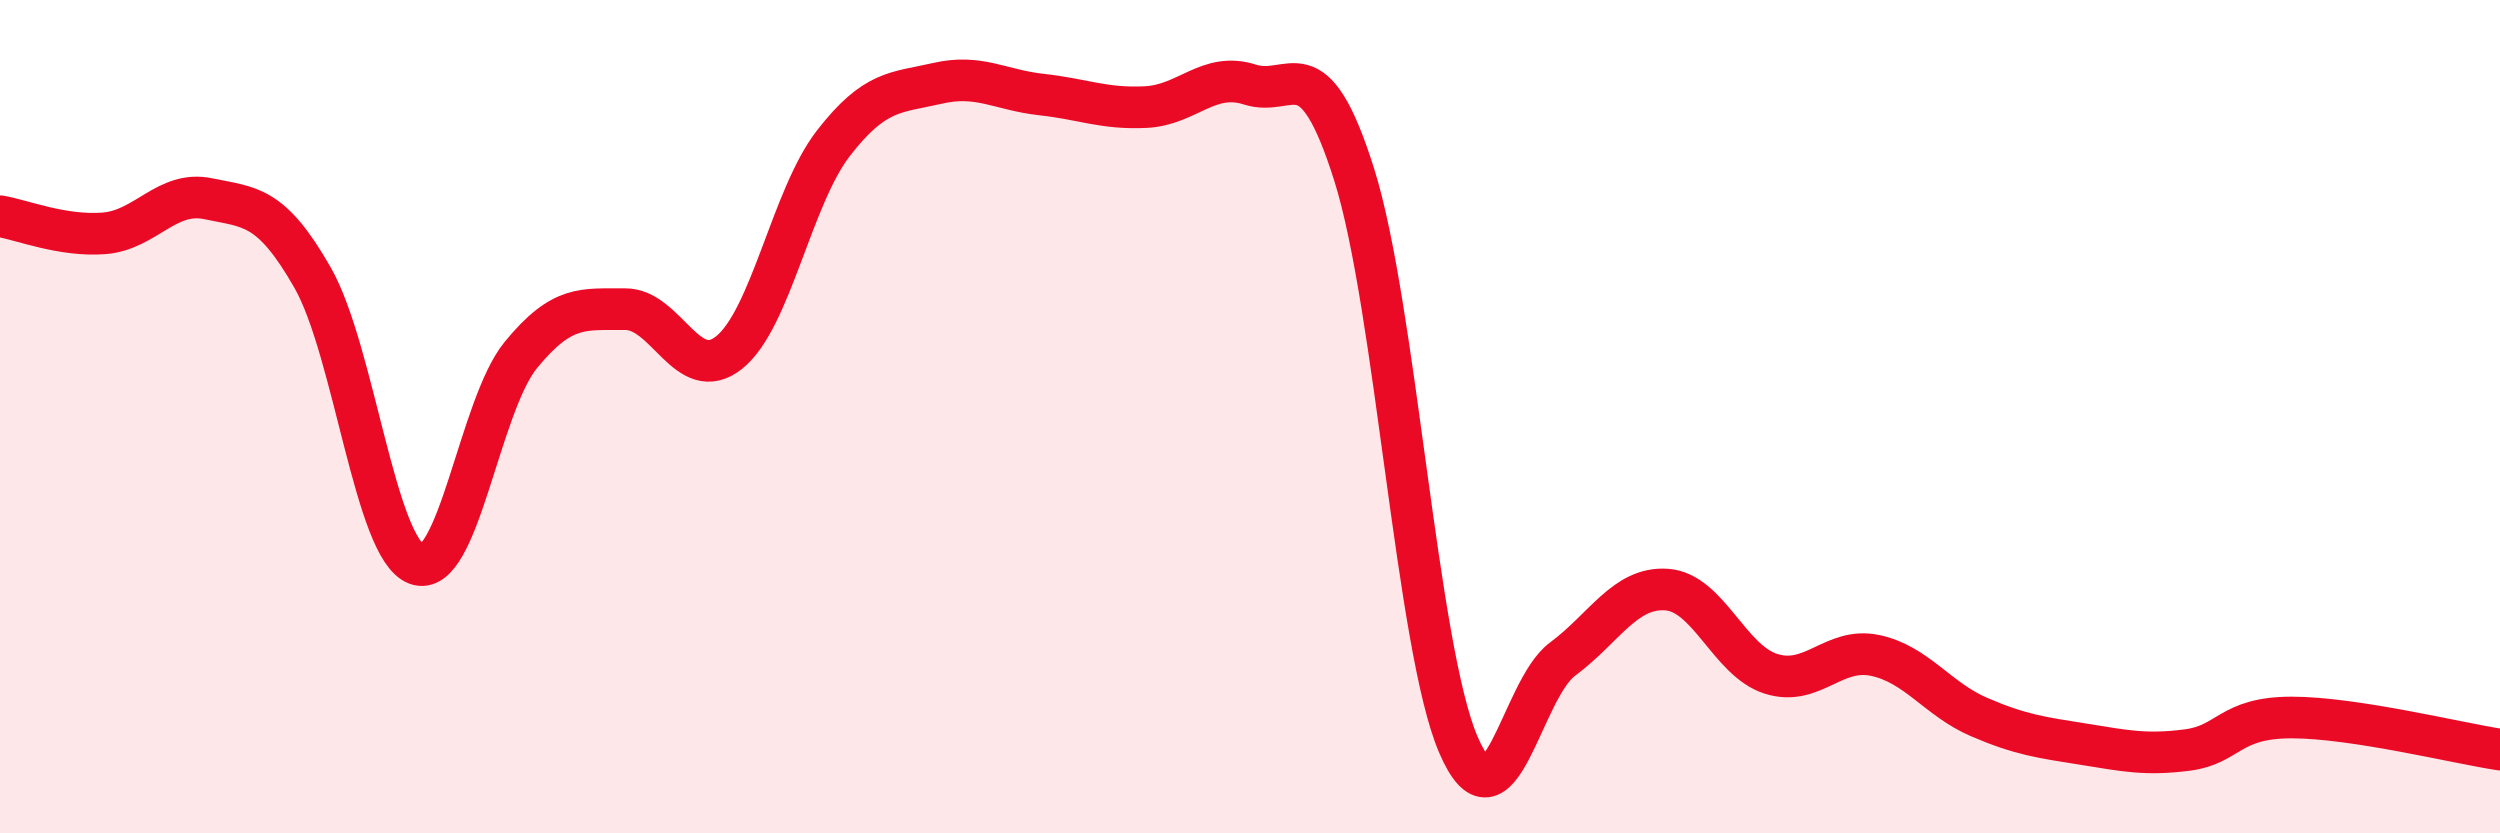 
    <svg width="60" height="20" viewBox="0 0 60 20" xmlns="http://www.w3.org/2000/svg">
      <path
        d="M 0,5.19 C 0.5,5.27 1.5,5.68 2.5,5.6 C 3.5,5.52 4,4.56 5,4.77 C 6,4.98 6.5,4.91 7.5,6.66 C 8.5,8.41 9,13.17 10,13.54 C 11,13.91 11.5,9.74 12.5,8.52 C 13.5,7.3 14,7.43 15,7.42 C 16,7.41 16.5,9.26 17.5,8.46 C 18.5,7.66 19,4.73 20,3.44 C 21,2.15 21.5,2.23 22.5,2 C 23.5,1.77 24,2.16 25,2.27 C 26,2.38 26.5,2.62 27.5,2.57 C 28.5,2.52 29,1.71 30,2.03 C 31,2.35 31.5,1.02 32.5,4.19 C 33.5,7.36 34,15.54 35,17.87 C 36,20.2 36.5,16.56 37.5,15.82 C 38.5,15.08 39,14.08 40,14.15 C 41,14.22 41.5,15.85 42.5,16.17 C 43.5,16.49 44,15.52 45,15.73 C 46,15.94 46.5,16.78 47.5,17.21 C 48.5,17.64 49,17.7 50,17.86 C 51,18.02 51.5,18.13 52.5,18 C 53.5,17.87 53.5,17.22 55,17.22 C 56.5,17.22 59,17.84 60,17.99L60 20L0 20Z"
        fill="#EB0A25"
        opacity="0.1"
        stroke-linecap="round"
        stroke-linejoin="round"
      />
      <path
        d="M 0,5.19 C 0.5,5.27 1.5,5.68 2.5,5.6 C 3.5,5.52 4,4.56 5,4.77 C 6,4.98 6.5,4.91 7.5,6.66 C 8.5,8.41 9,13.17 10,13.54 C 11,13.91 11.5,9.74 12.5,8.52 C 13.5,7.3 14,7.43 15,7.42 C 16,7.41 16.5,9.26 17.5,8.46 C 18.5,7.66 19,4.73 20,3.44 C 21,2.15 21.5,2.23 22.5,2 C 23.5,1.77 24,2.16 25,2.27 C 26,2.38 26.5,2.62 27.5,2.57 C 28.5,2.52 29,1.71 30,2.03 C 31,2.35 31.5,1.02 32.5,4.19 C 33.5,7.36 34,15.54 35,17.87 C 36,20.2 36.5,16.56 37.5,15.82 C 38.5,15.08 39,14.08 40,14.15 C 41,14.22 41.5,15.85 42.5,16.17 C 43.5,16.49 44,15.52 45,15.73 C 46,15.94 46.5,16.78 47.5,17.21 C 48.5,17.64 49,17.7 50,17.86 C 51,18.02 51.5,18.13 52.5,18 C 53.5,17.87 53.5,17.22 55,17.22 C 56.5,17.22 59,17.84 60,17.99"
        stroke="#EB0A25"
        stroke-width="1"
        fill="none"
        stroke-linecap="round"
        stroke-linejoin="round"
      />
    </svg>
  